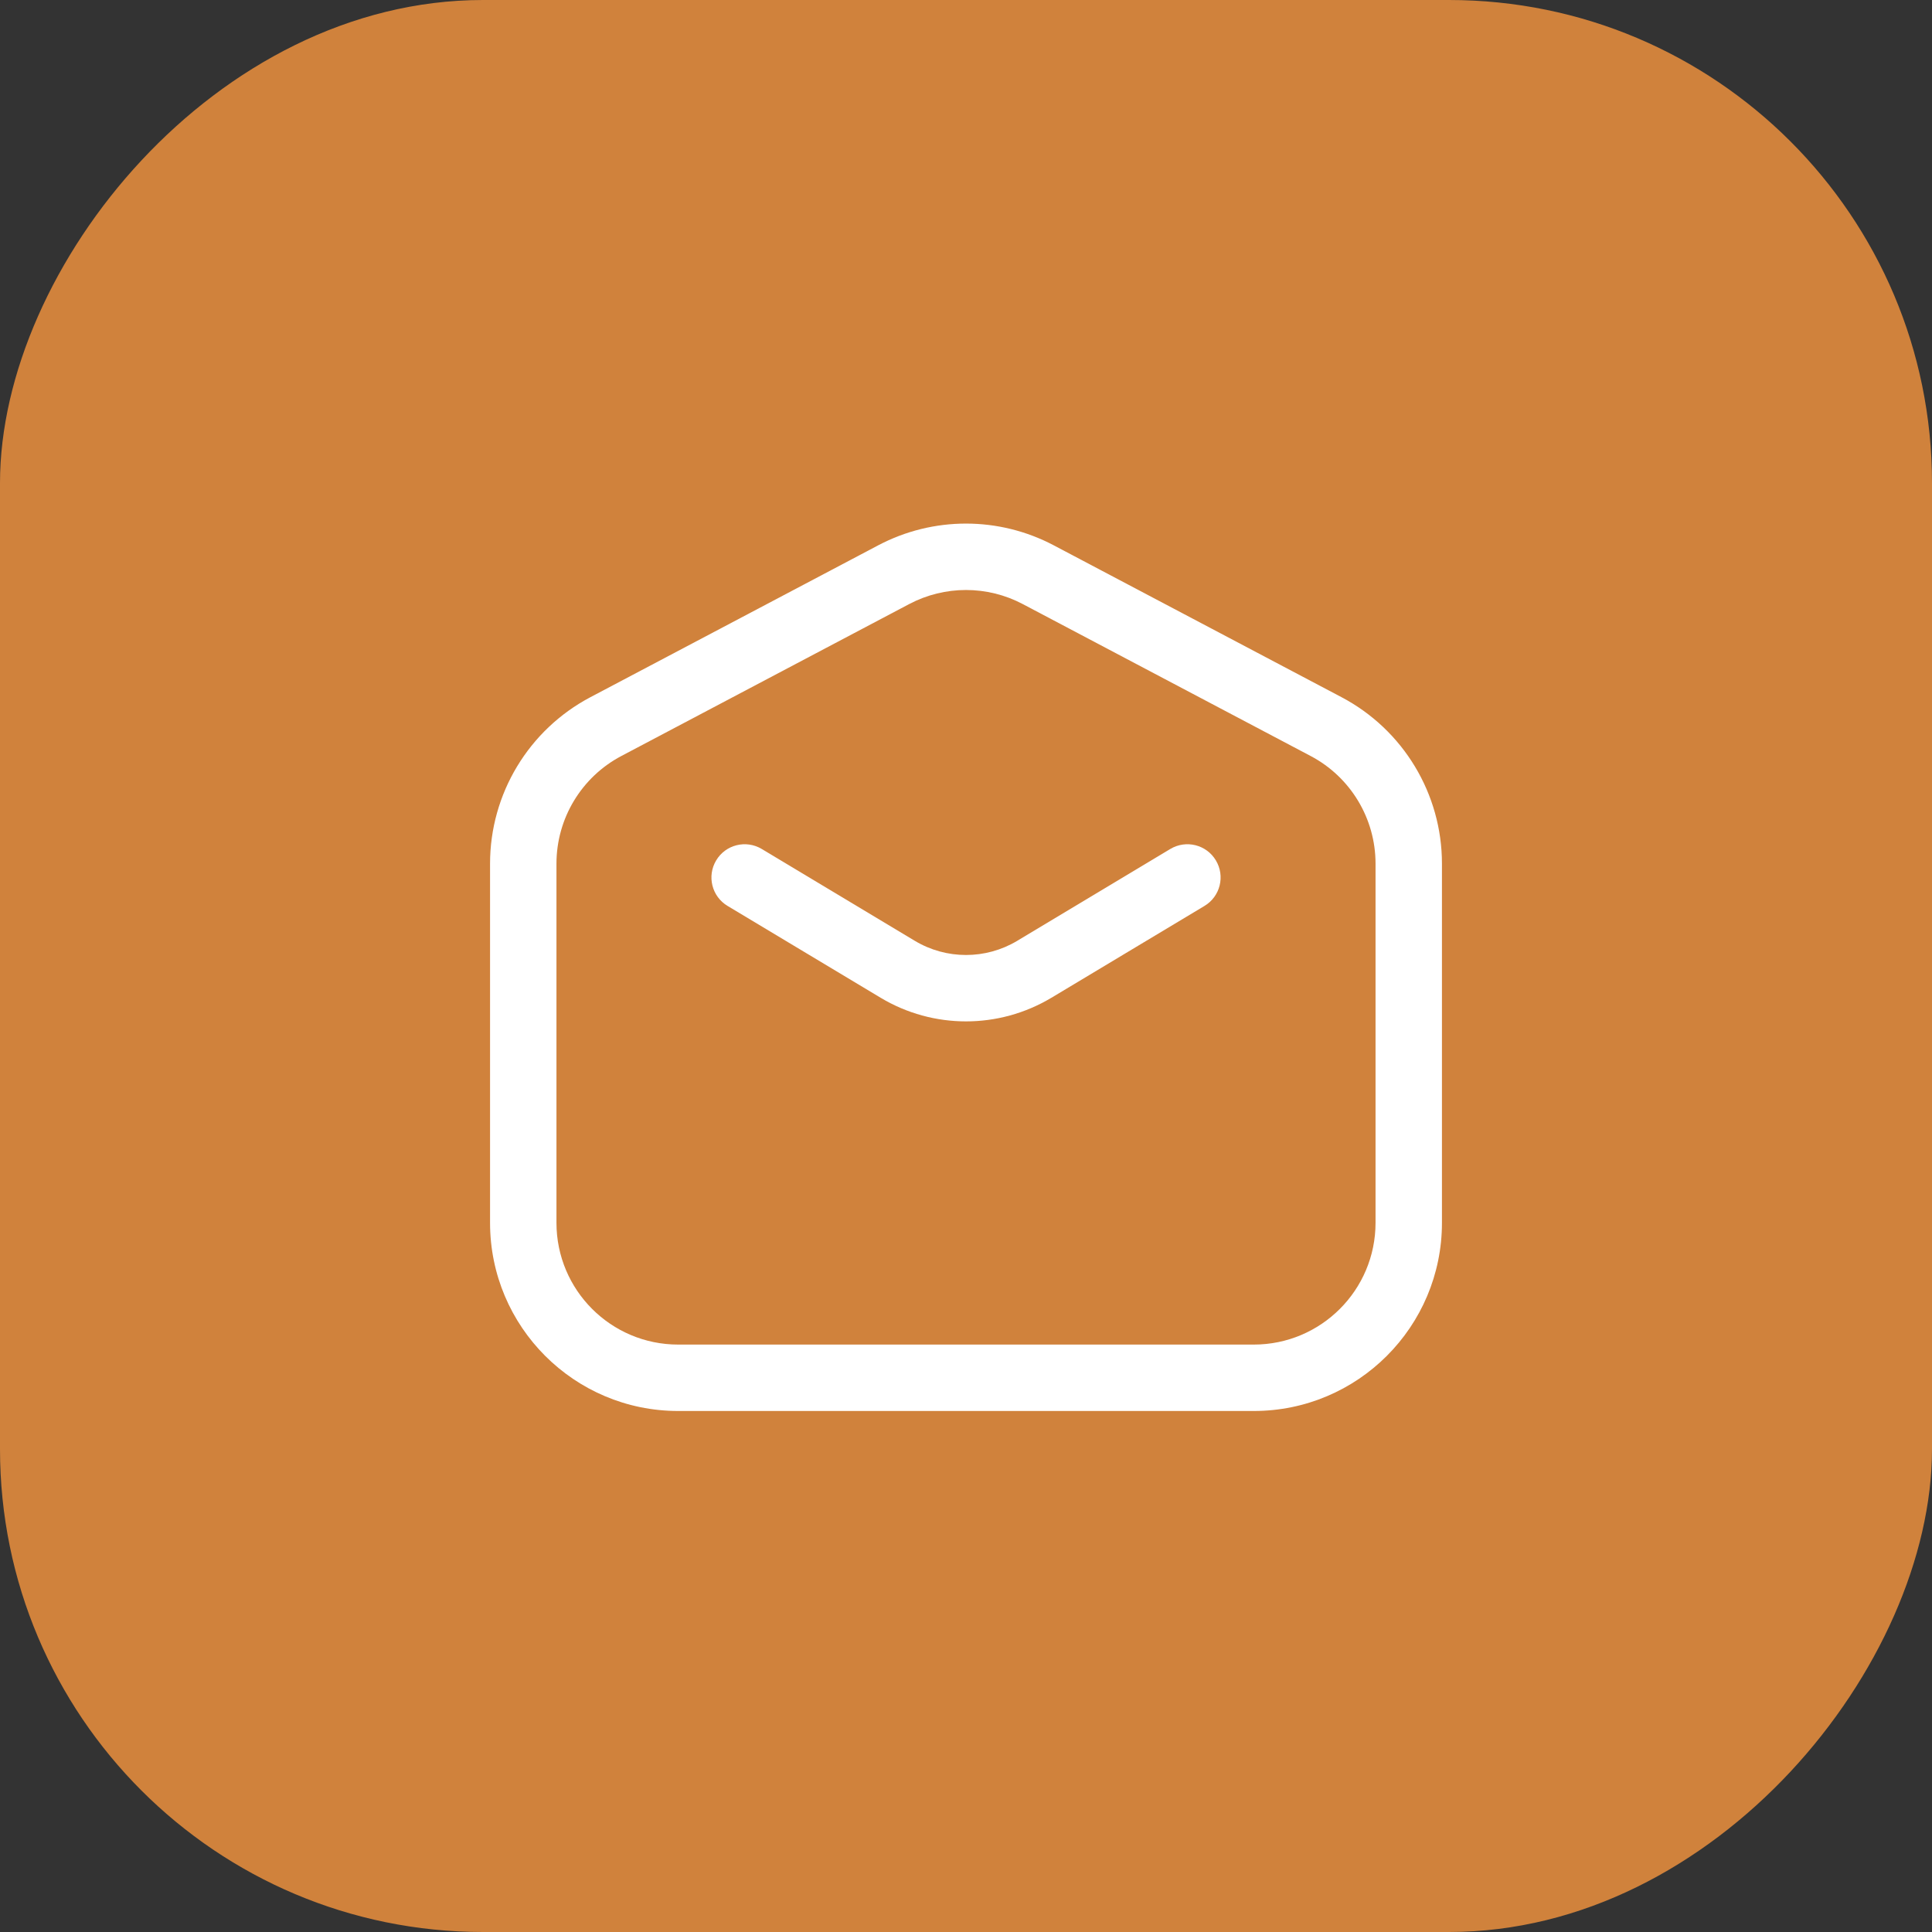 <svg width="40" height="40" viewBox="0 0 40 40" fill="none" xmlns="http://www.w3.org/2000/svg">
<rect x="0" y="0" width="40" height="40" fill="#333333" stroke="none"/>
<rect width="40" height="40" rx="10" transform="matrix(-1 0 0 1 40 0)" fill="#D0823C"/>
<path d="M15.771 17.577C15.445 17.382 15.023 17.487 14.828 17.813C14.632 18.139 14.738 18.561 15.063 18.756L18.232 20.657C19.32 21.31 20.68 21.31 21.769 20.657L24.938 18.756C25.263 18.561 25.369 18.139 25.173 17.813C24.978 17.487 24.556 17.382 24.23 17.577L21.062 19.478C20.408 19.87 19.592 19.87 18.939 19.478L15.771 17.577Z" fill="white"/>
<path fill-rule="evenodd" clip-rule="evenodd" d="M21.818 11.291C20.68 10.69 19.319 10.69 18.181 11.291L12.223 14.435C10.945 15.11 10.146 16.436 10.146 17.881V25.317C10.146 27.468 11.89 29.213 14.041 29.213H25.958C28.11 29.213 29.854 27.468 29.854 25.317V17.881C29.854 16.436 29.054 15.11 27.776 14.435L21.818 11.291ZM18.823 12.507C19.559 12.118 20.44 12.118 21.176 12.507L27.135 15.652C27.962 16.088 28.479 16.946 28.479 17.881V25.317C28.479 26.709 27.35 27.838 25.958 27.838H14.041C12.649 27.838 11.521 26.709 11.521 25.317V17.881C11.521 16.946 12.038 16.088 12.865 15.652L18.823 12.507Z" fill="white"/>
</svg>
